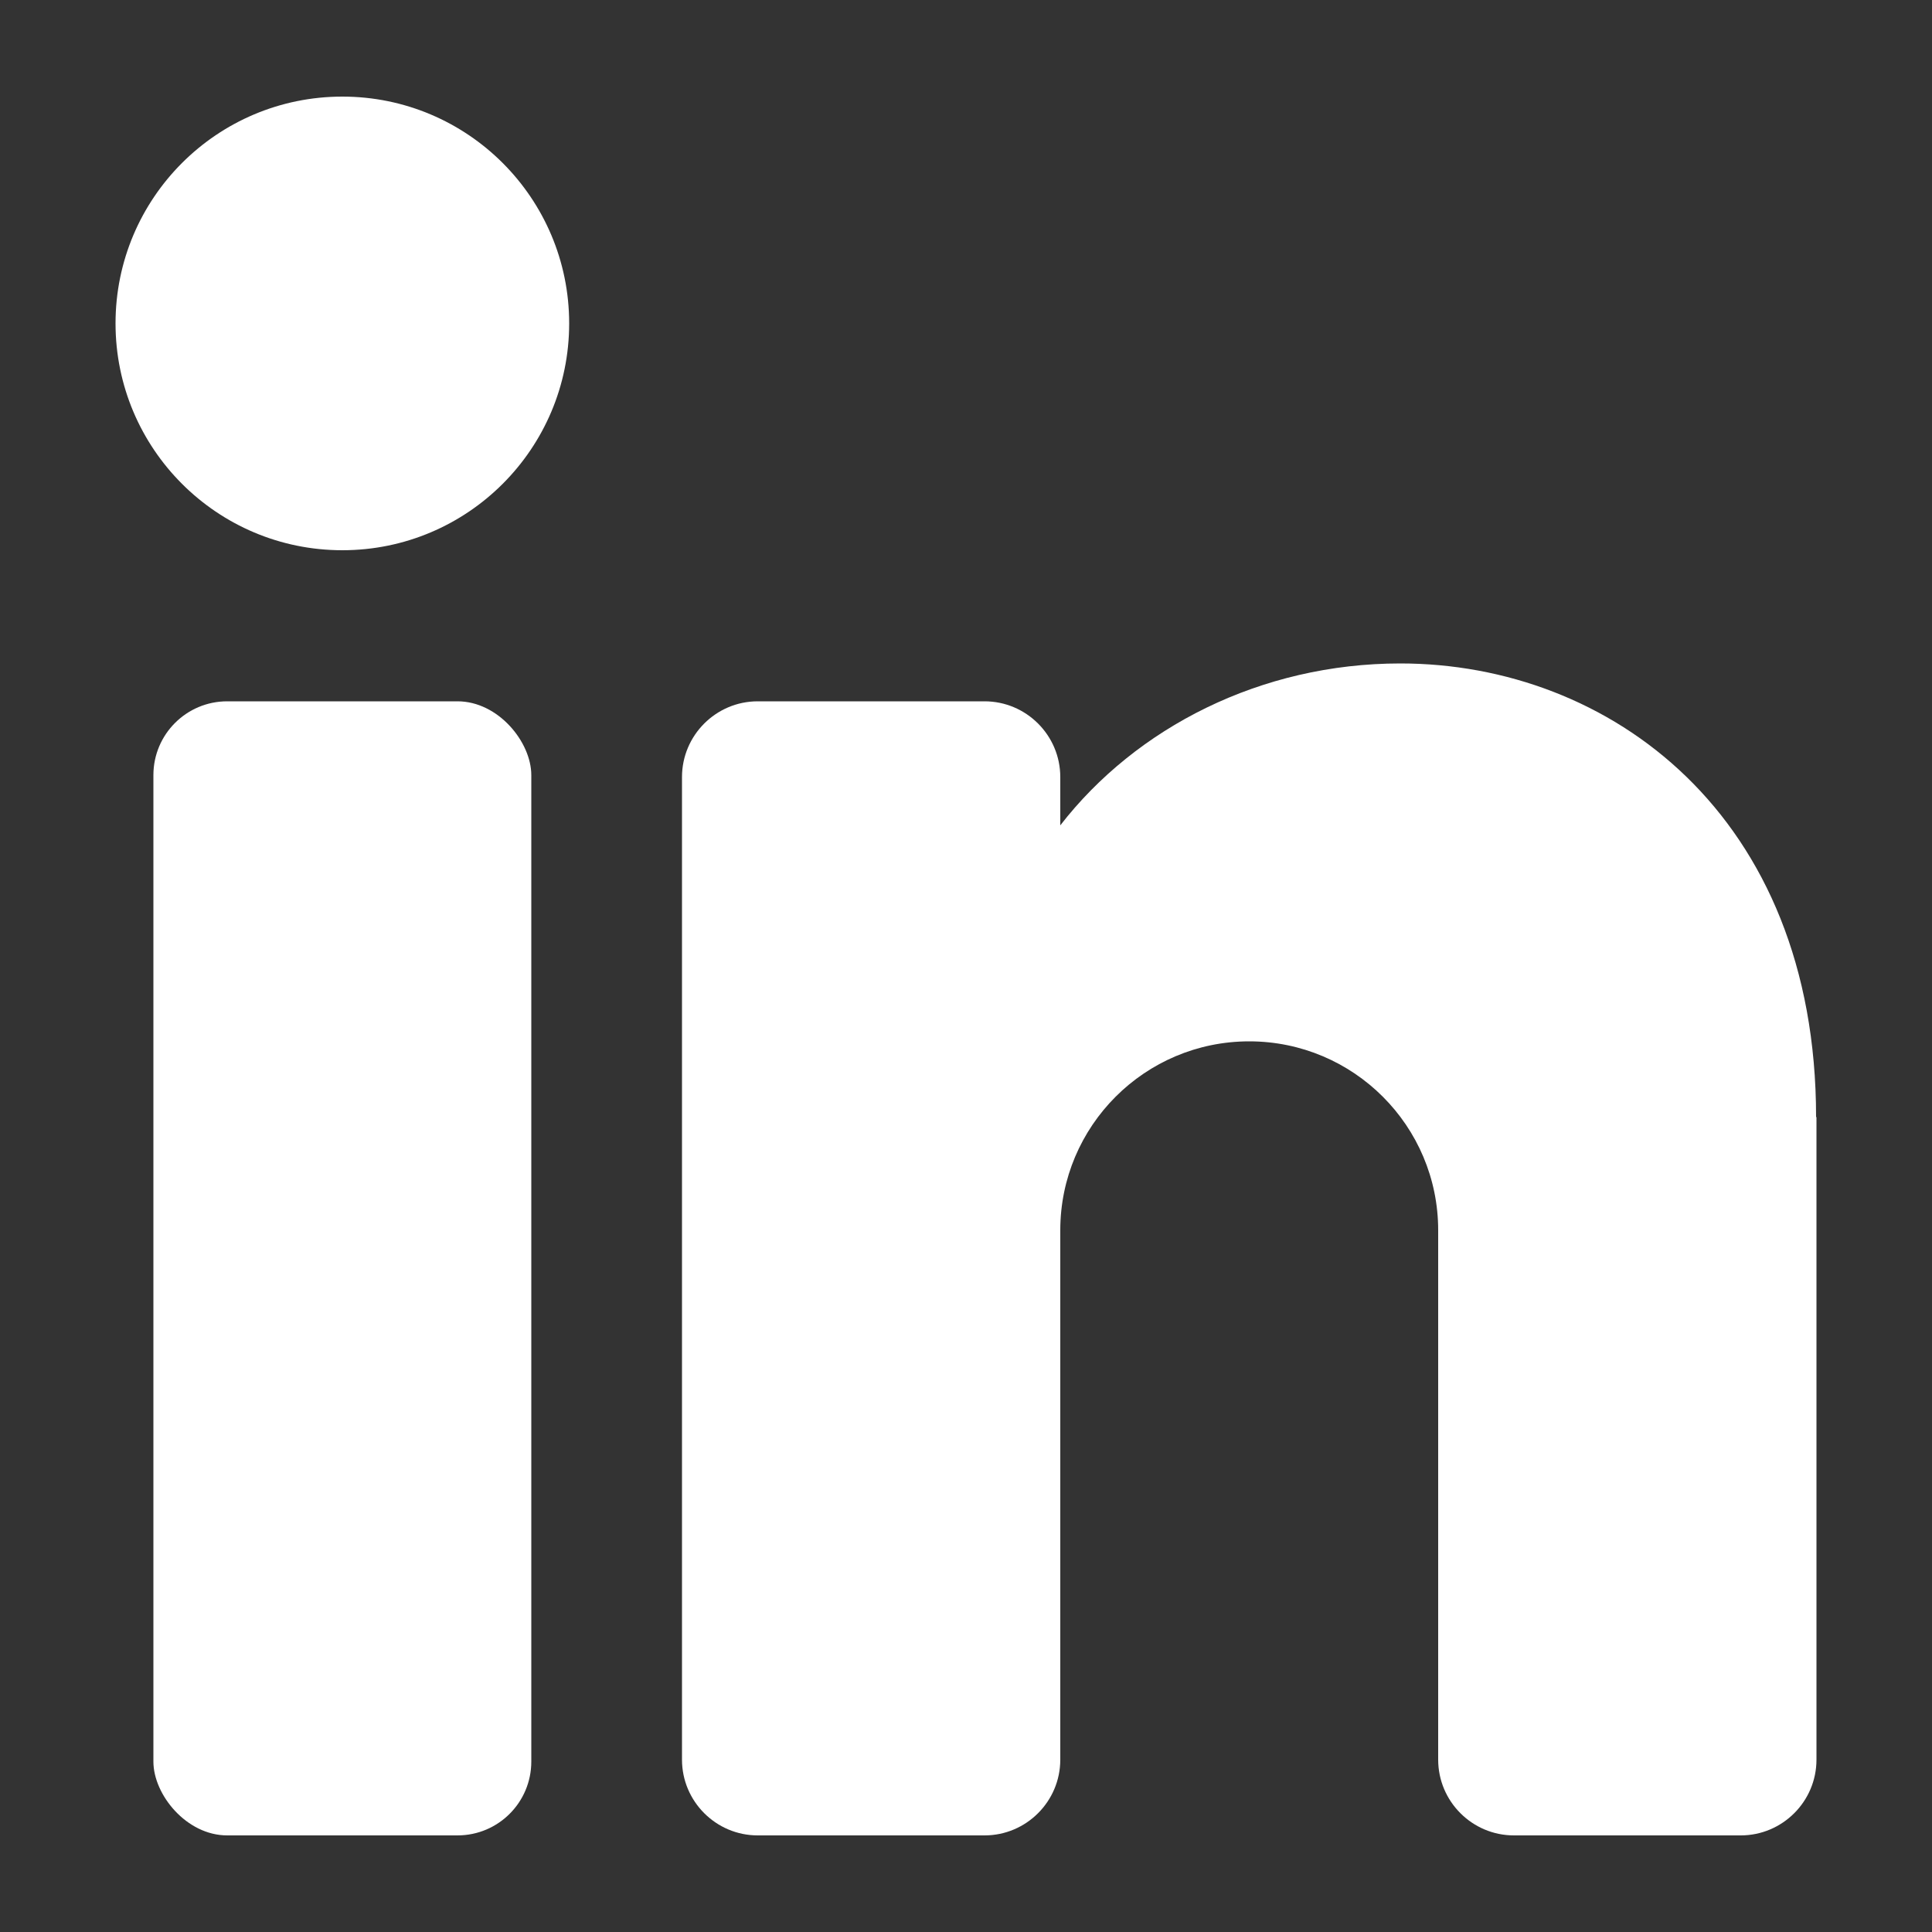 <?xml version="1.0" encoding="UTF-8"?>
<svg id="Layer_1" data-name="Layer 1" xmlns="http://www.w3.org/2000/svg" viewBox="0 0 50 50">
  <rect x="0" y="0" width="50" height="50" fill="#333333" stroke="none"/>
  <defs>
    <style>
      .cls-1 {
        fill: #fff;
      }
    </style>
  </defs>
  <circle class="cls-1" cx="8.86" cy="8.37" r="5.87"/>
  <rect class="cls-1" x="3.97" y="18.15" width="9.78" height="29.35" rx="1.91" ry="1.91"/>
  <path class="cls-1" d="M47.01,28.91v16.63c0,1.08-.88,1.96-1.96,1.96h-5.87c-1.08,0-1.96-.88-1.96-1.96v-13.7c0-2.7-2.19-4.89-4.89-4.89s-4.89,2.19-4.89,4.89v13.7c0,1.08-.88,1.96-1.96,1.96h-5.87c-1.08,0-1.96-.88-1.96-1.96v-25.43c0-1.08.88-1.96,1.96-1.96h5.87c1.08,0,1.96.88,1.96,1.96v1.25c1.96-2.53,5.19-4.19,8.8-4.19,5.4,0,10.76,3.91,10.76,11.74Z"/>
</svg>